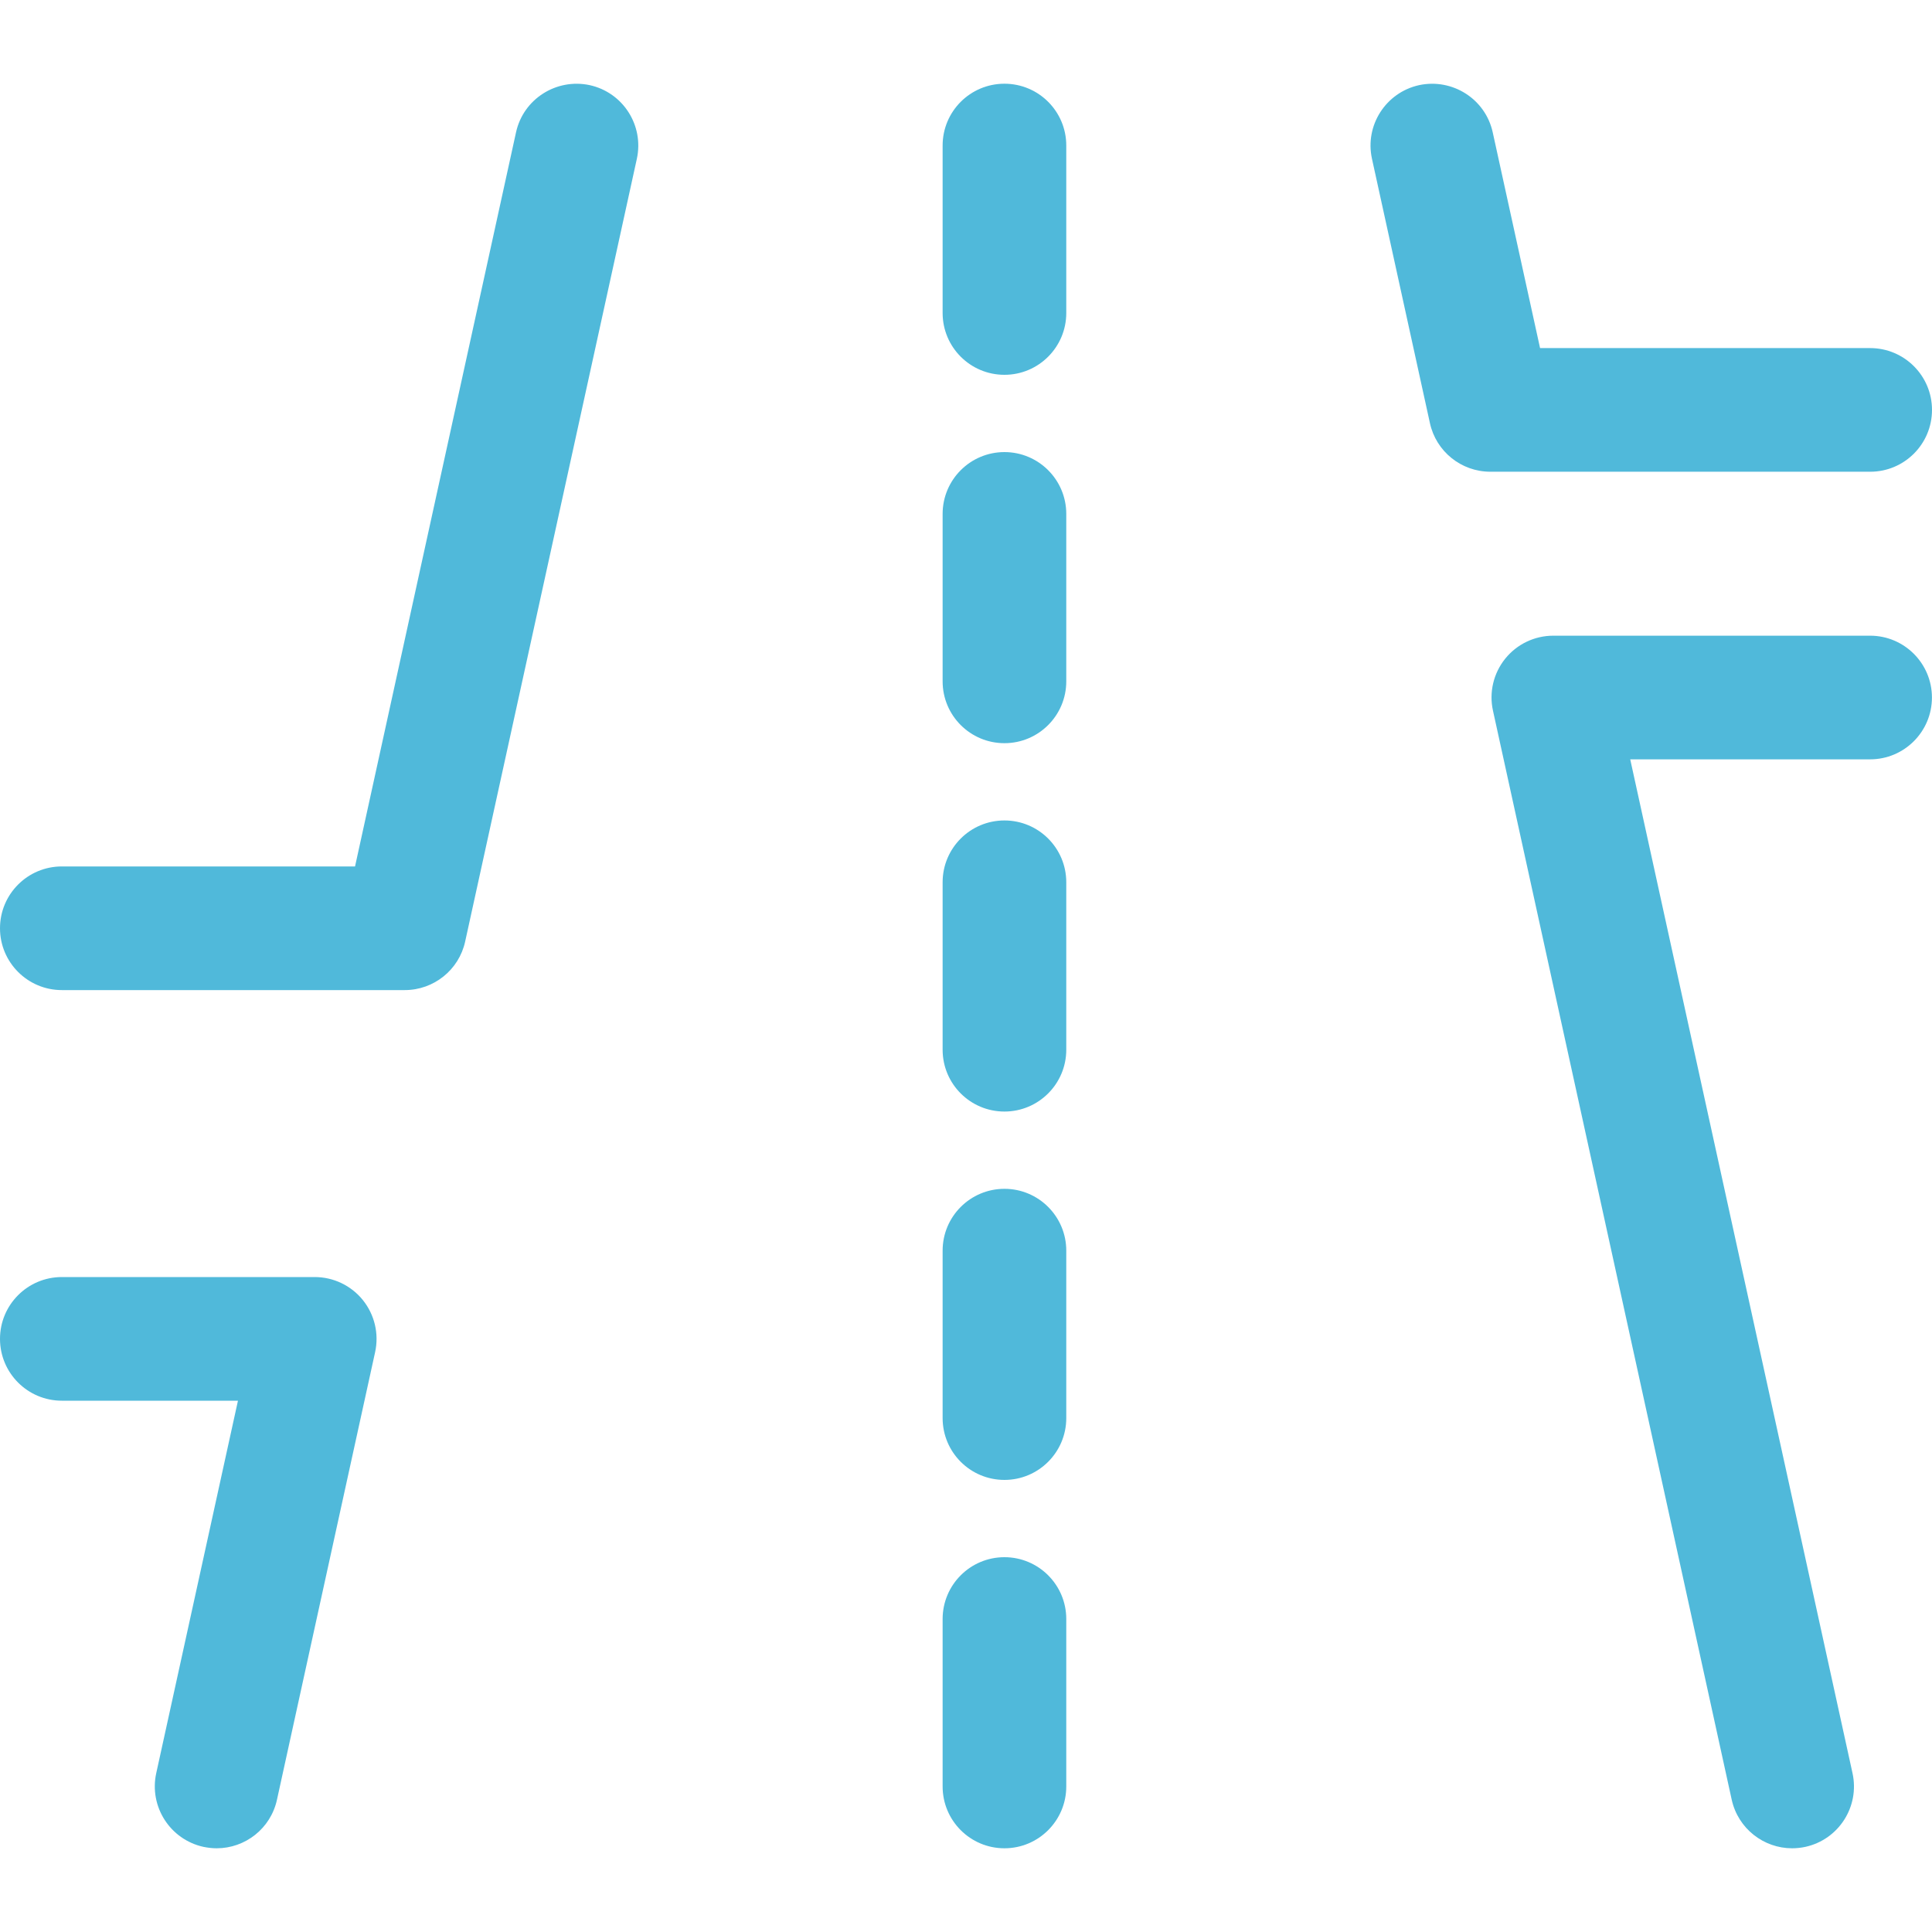 <?xml version="1.0" encoding="UTF-8"?> <svg xmlns="http://www.w3.org/2000/svg" width="30" height="30" viewBox="0 0 30 30" fill="none"><path d="M15.597 12.74C15.067 12.74 14.637 13.169 14.637 13.7V16.3C14.637 16.83 15.066 17.26 15.597 17.26C16.127 17.26 16.557 16.83 16.557 16.3V13.7C16.557 13.169 16.127 12.74 15.597 12.74Z" fill="#50B9DA"></path><path d="M15.597 18.46C15.067 18.46 14.637 18.89 14.637 19.42V22.02C14.637 22.55 15.066 22.98 15.597 22.98C16.127 22.98 16.557 22.55 16.557 22.02V19.42C16.557 18.89 16.127 18.46 15.597 18.46Z" fill="#50B9DA"></path><path d="M15.597 24.18C15.067 24.18 14.637 24.61 14.637 25.14V27.74C14.637 28.27 15.066 28.7 15.597 28.7C16.127 28.7 16.557 28.27 16.557 27.74V25.14C16.557 24.61 16.127 24.18 15.597 24.18Z" fill="#50B9DA"></path><path d="M15.597 7.02C15.067 7.02 14.637 7.45 14.637 7.98V10.58C14.637 11.11 15.066 11.54 15.597 11.54C16.127 11.54 16.557 11.11 16.557 10.58V7.98C16.557 7.45 16.127 7.02 15.597 7.02Z" fill="#50B9DA"></path><path d="M15.597 1.3C15.067 1.3 14.637 1.729 14.637 2.26V4.86C14.637 5.39 15.066 5.82 15.597 5.82C16.127 5.82 16.557 5.39 16.557 4.86V2.26C16.557 1.729 16.127 1.3 15.597 1.3Z" fill="#50B9DA"></path><path d="M30 6.365C30 5.835 29.57 5.405 29.039 5.405H23.914L23.179 2.055C23.066 1.537 22.553 1.212 22.036 1.322C21.518 1.436 21.19 1.948 21.304 2.466L22.204 6.571C22.3 7.011 22.691 7.325 23.142 7.325H29.04C29.57 7.325 30 6.896 30 6.365Z" fill="#50B9DA"></path><path d="M29.039 9.871H24.12C23.829 9.871 23.555 10.002 23.372 10.229C23.19 10.456 23.12 10.752 23.183 11.036L26.89 27.946C26.989 28.394 27.386 28.7 27.827 28.7C27.895 28.7 27.964 28.693 28.034 28.678C28.552 28.564 28.879 28.052 28.766 27.535L25.314 11.791H29.039C29.569 11.791 29.999 11.361 29.999 10.831C29.999 10.301 29.569 9.871 29.039 9.871Z" fill="#50B9DA"></path><path d="M4.887 19.83H0.96C0.43 19.83 0 20.26 0 20.79C0 21.32 0.43 21.75 0.96 21.75H3.695L2.426 27.534C2.313 28.052 2.641 28.564 3.159 28.678C3.228 28.692 3.297 28.7 3.365 28.7C3.806 28.7 4.203 28.395 4.301 27.945L5.825 20.995C5.887 20.711 5.817 20.415 5.635 20.188C5.453 19.962 5.178 19.83 4.887 19.83Z" fill="#50B9DA"></path><path d="M9.157 1.322C8.639 1.212 8.127 1.536 8.013 2.054L5.513 13.454H0.96C0.43 13.454 0 13.884 0 14.414C0 14.944 0.43 15.374 0.96 15.374H6.285C6.736 15.374 7.127 15.06 7.223 14.62L9.889 2.466C10.002 1.948 9.675 1.436 9.157 1.322Z" fill="#50B9DA"></path></svg> 